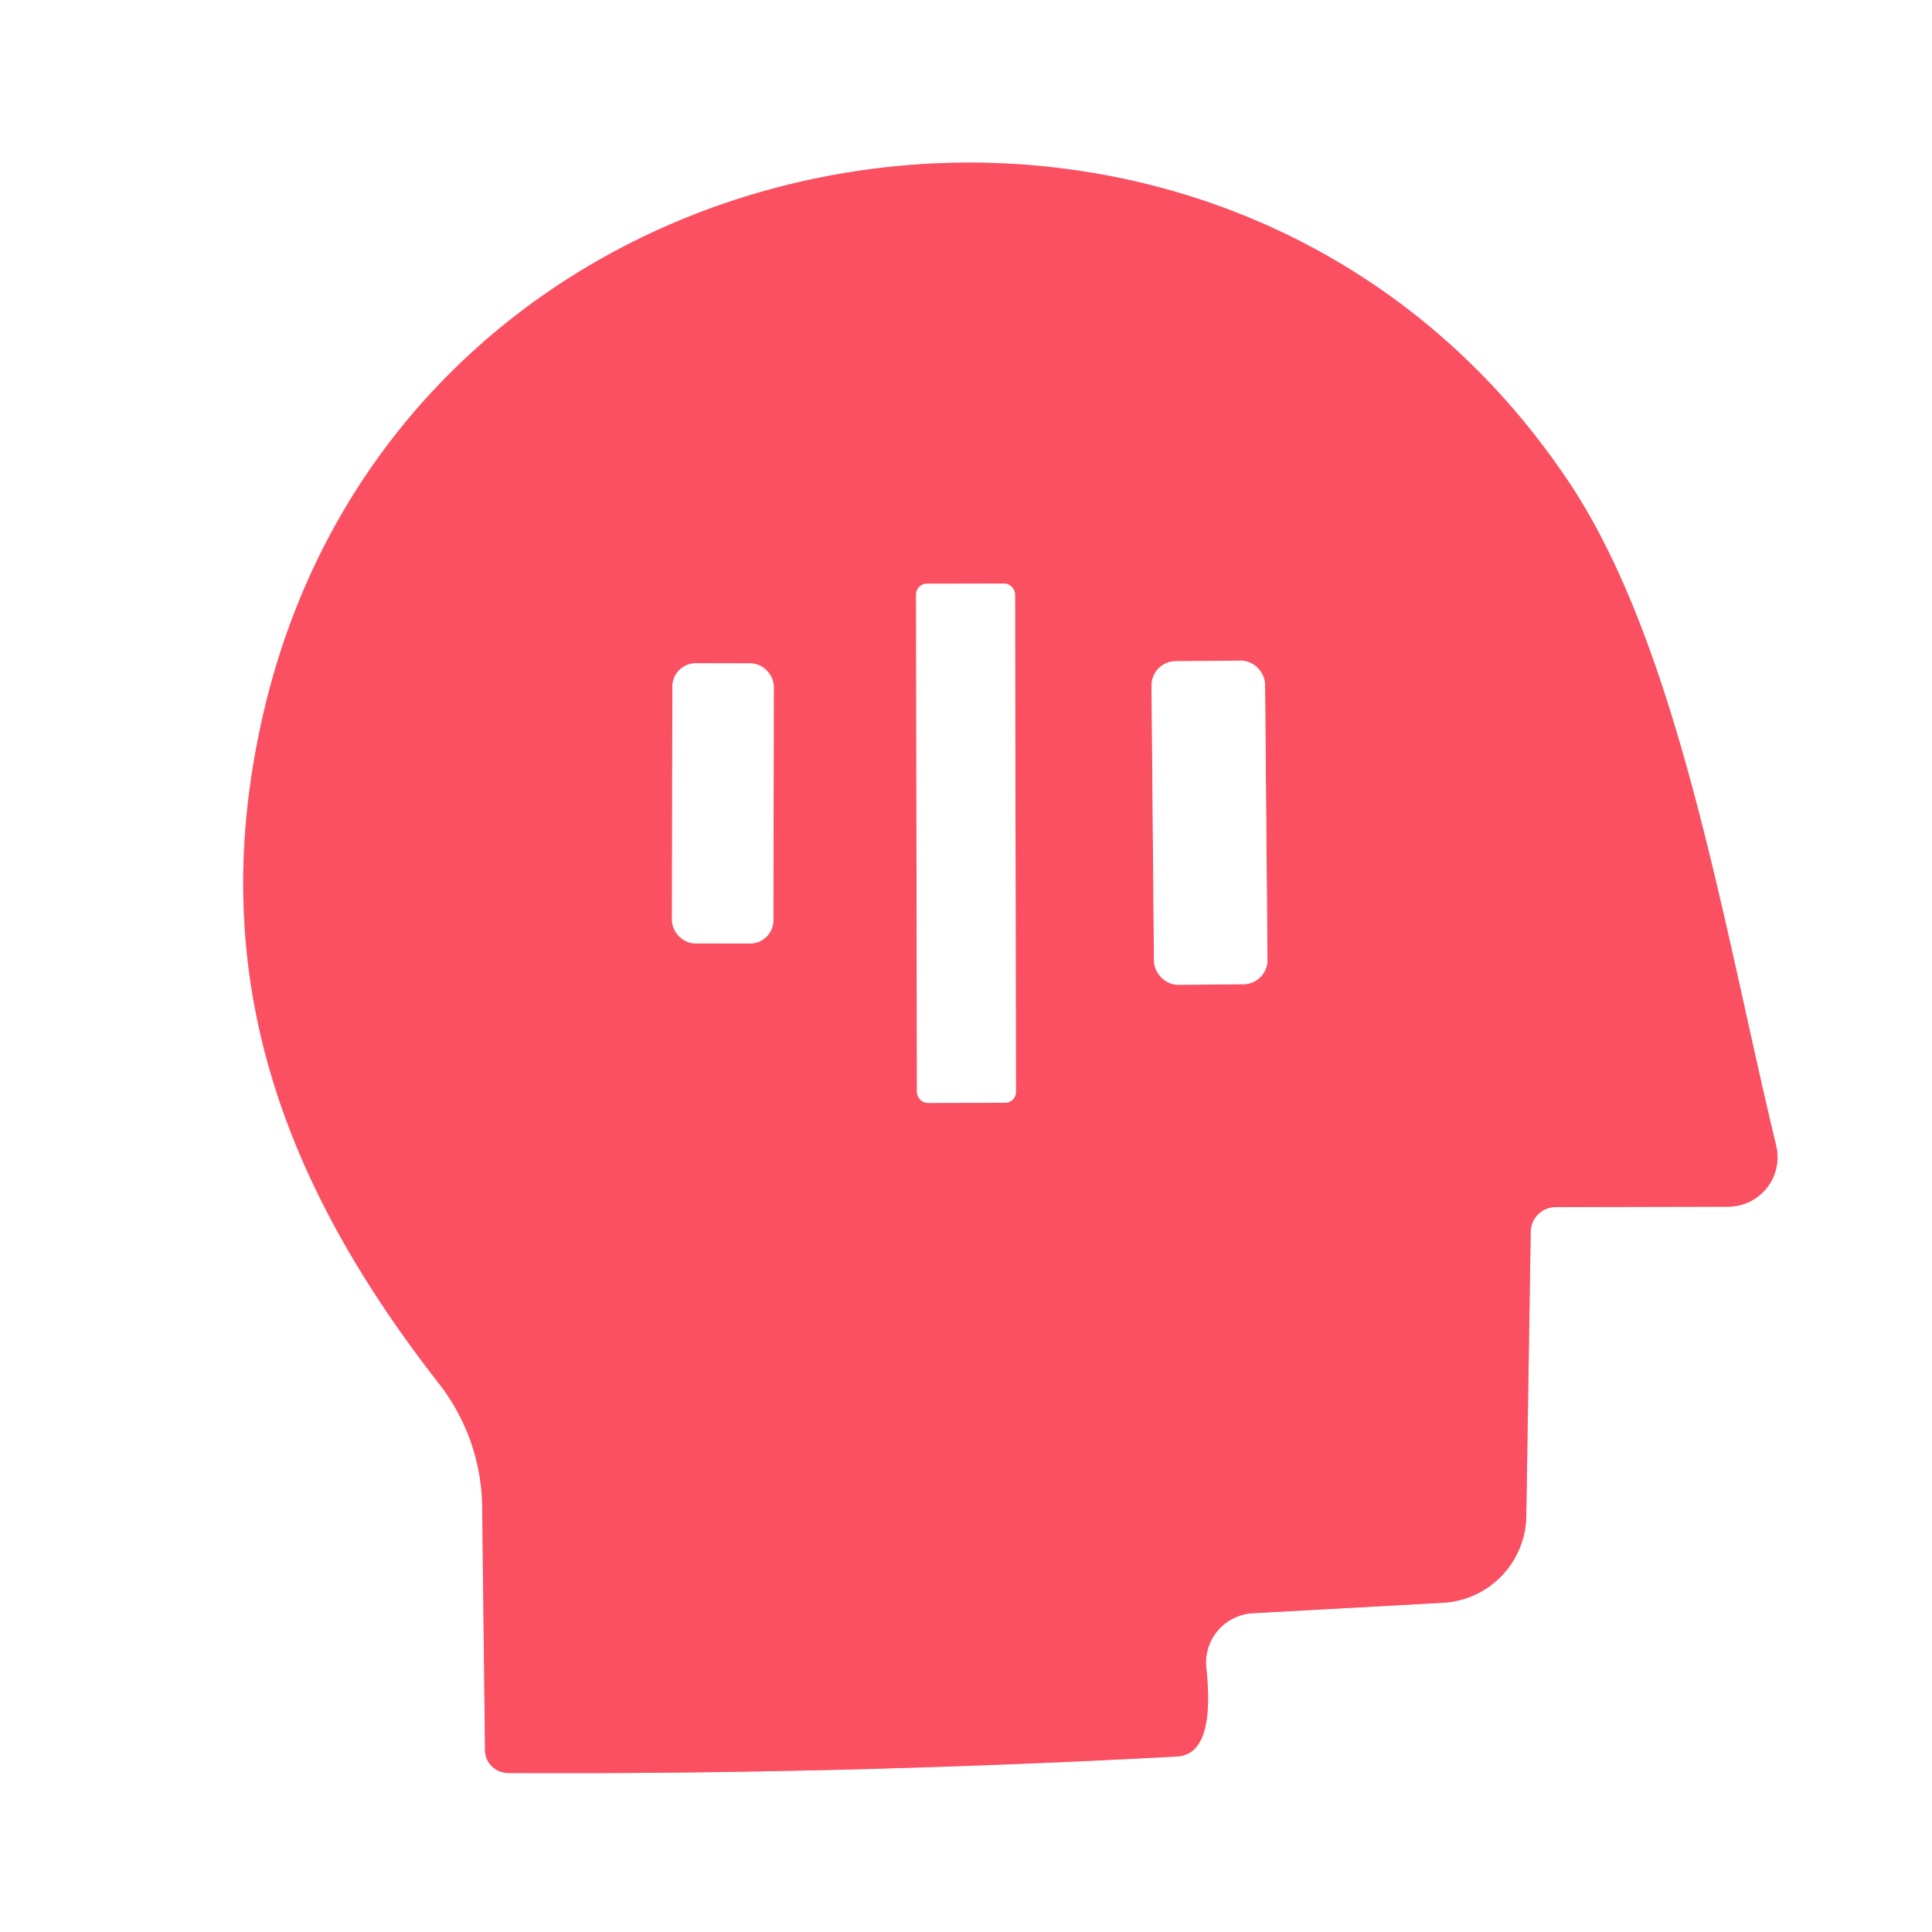 <svg viewBox="0.00 0.00 48.00 48.00" version="1.1" xmlns="http://www.w3.org/2000/svg">
<rect x="0.00" y="0.00" width="48.00" height="48.00" fill="#333333" stroke="none"/>
<g stroke-linecap="butt" fill="none" stroke-width="2.00">
<path d="M 31.13 40.08
  L 35.85 39.82
  A 2.19 2.19 0.0 0 0 37.92 37.67
  L 38.03 30.60
  A 0.62 0.62 0.0 0 1 38.65 29.99
  L 42.93 29.98
  A 1.23 1.23 0.0 0 0 44.13 28.47
  C 42.83 23.10 41.72 16.06 38.96 11.95
  C 30.31 -0.96 9.89 2.57 6.50 17.92
  C 5.11 24.20 6.98 29.35 10.91 34.38
  A 5.09 5.04 26.0 0 1 11.98 37.43
  L 12.05 43.49
  A 0.58 0.57 0.0 0 0 12.62 44.05
  Q 20.86 44.09 29.24 43.64
  Q 30.20 43.59 29.97 41.44
  A 1.23 1.23 0.0 0 1 31.13 40.08" stroke="#fda8b0"></path>
<path d="M 25.219 14.768
  A 0.27 0.27 0.0 0 0 24.949 14.498
  L 23.029 14.502
  A 0.27 0.27 0.0 0 0 22.759 14.772
  L 22.781 27.132
  A 0.27 0.27 0.0 0 0 23.051 27.402
  L 24.971 27.398
  A 0.27 0.27 0.0 0 0 25.241 27.128
  L 25.219 14.768" stroke="#fda8b0"></path>
<path d="M 19.225 17.062
  A 0.58 0.58 0.0 0 0 18.646 16.481
  L 17.286 16.479
  A 0.58 0.58 0.0 0 0 16.705 17.058
  L 16.695 22.858
  A 0.58 0.58 0.0 0 0 17.274 23.439
  L 18.634 23.441
  A 0.58 0.58 0.0 0 0 19.215 22.862
  L 19.225 17.062" stroke="#fda8b0"></path>
<path d="M 31.43 17.008
  A 0.60 0.60 0.0 0 0 30.825 16.413
  L 29.205 16.427
  A 0.60 0.60 0.0 0 0 28.61 17.032
  L 28.67 23.872
  A 0.60 0.60 0.0 0 0 29.275 24.467
  L 30.895 24.453
  A 0.60 0.60 0.0 0 0 31.49 23.848
  L 31.43 17.008" stroke="#fda8b0"></path>
</g>
<path d="M 0.00 0.00
  L 48.00 0.00
  L 48.00 48.00
  L 0.00 48.00
  L 0.00 0.00
  Z
  M 31.13 40.08
  L 35.85 39.82
  A 2.19 2.19 0.0 0 0 37.92 37.67
  L 38.03 30.60
  A 0.62 0.62 0.0 0 1 38.65 29.99
  L 42.93 29.98
  A 1.23 1.23 0.0 0 0 44.13 28.47
  C 42.83 23.10 41.72 16.06 38.96 11.95
  C 30.31 -0.96 9.89 2.57 6.50 17.92
  C 5.11 24.20 6.98 29.35 10.91 34.38
  A 5.09 5.04 26.0 0 1 11.98 37.43
  L 12.05 43.49
  A 0.58 0.57 0.0 0 0 12.62 44.05
  Q 20.86 44.09 29.24 43.64
  Q 30.20 43.59 29.97 41.44
  A 1.23 1.23 0.0 0 1 31.13 40.08
  Z" fill="#ffffff"></path>
<path d="M 31.13 40.08
  A 1.23 1.23 0.0 0 0 29.97 41.44
  Q 30.20 43.59 29.24 43.64
  Q 20.86 44.09 12.62 44.05
  A 0.58 0.57 0.0 0 1 12.05 43.49
  L 11.98 37.43
  A 5.09 5.04 26.0 0 0 10.91 34.38
  C 6.98 29.35 5.11 24.20 6.50 17.92
  C 9.89 2.57 30.31 -0.96 38.96 11.95
  C 41.72 16.06 42.83 23.10 44.13 28.47
  A 1.23 1.23 0.0 0 1 42.93 29.98
  L 38.65 29.99
  A 0.62 0.62 0.0 0 0 38.03 30.60
  L 37.92 37.67
  A 2.19 2.19 0.0 0 1 35.85 39.82
  L 31.13 40.08
  Z
  M 25.219 14.768
  A 0.27 0.27 0.0 0 0 24.949 14.498
  L 23.029 14.502
  A 0.27 0.27 0.0 0 0 22.759 14.772
  L 22.781 27.132
  A 0.27 0.27 0.0 0 0 23.051 27.402
  L 24.971 27.398
  A 0.27 0.27 0.0 0 0 25.241 27.128
  L 25.219 14.768
  Z
  M 19.225 17.062
  A 0.58 0.58 0.0 0 0 18.646 16.481
  L 17.286 16.479
  A 0.58 0.58 0.0 0 0 16.705 17.058
  L 16.695 22.858
  A 0.58 0.58 0.0 0 0 17.274 23.439
  L 18.634 23.441
  A 0.58 0.58 0.0 0 0 19.215 22.862
  L 19.225 17.062
  Z
  M 31.43 17.008
  A 0.60 0.60 0.0 0 0 30.825 16.413
  L 29.205 16.427
  A 0.60 0.60 0.0 0 0 28.61 17.032
  L 28.67 23.872
  A 0.60 0.60 0.0 0 0 29.275 24.467
  L 30.895 24.453
  A 0.60 0.60 0.0 0 0 31.49 23.848
  L 31.43 17.008
  Z" fill="#fa5061"></path>
<rect rx="0.27" height="12.90" width="2.46" transform="translate(24.00,20.95) rotate(-0.1)" y="-6.45" x="-1.23" fill="#ffffff"></rect>
<rect rx="0.58" height="6.96" width="2.52" transform="translate(17.96,19.96) rotate(0.1)" y="-3.48" x="-1.26" fill="#ffffff"></rect>
<rect rx="0.60" height="8.04" width="2.82" transform="translate(30.05,20.44) rotate(-0.5)" y="-4.02" x="-1.41" fill="#ffffff"></rect>
</svg>
